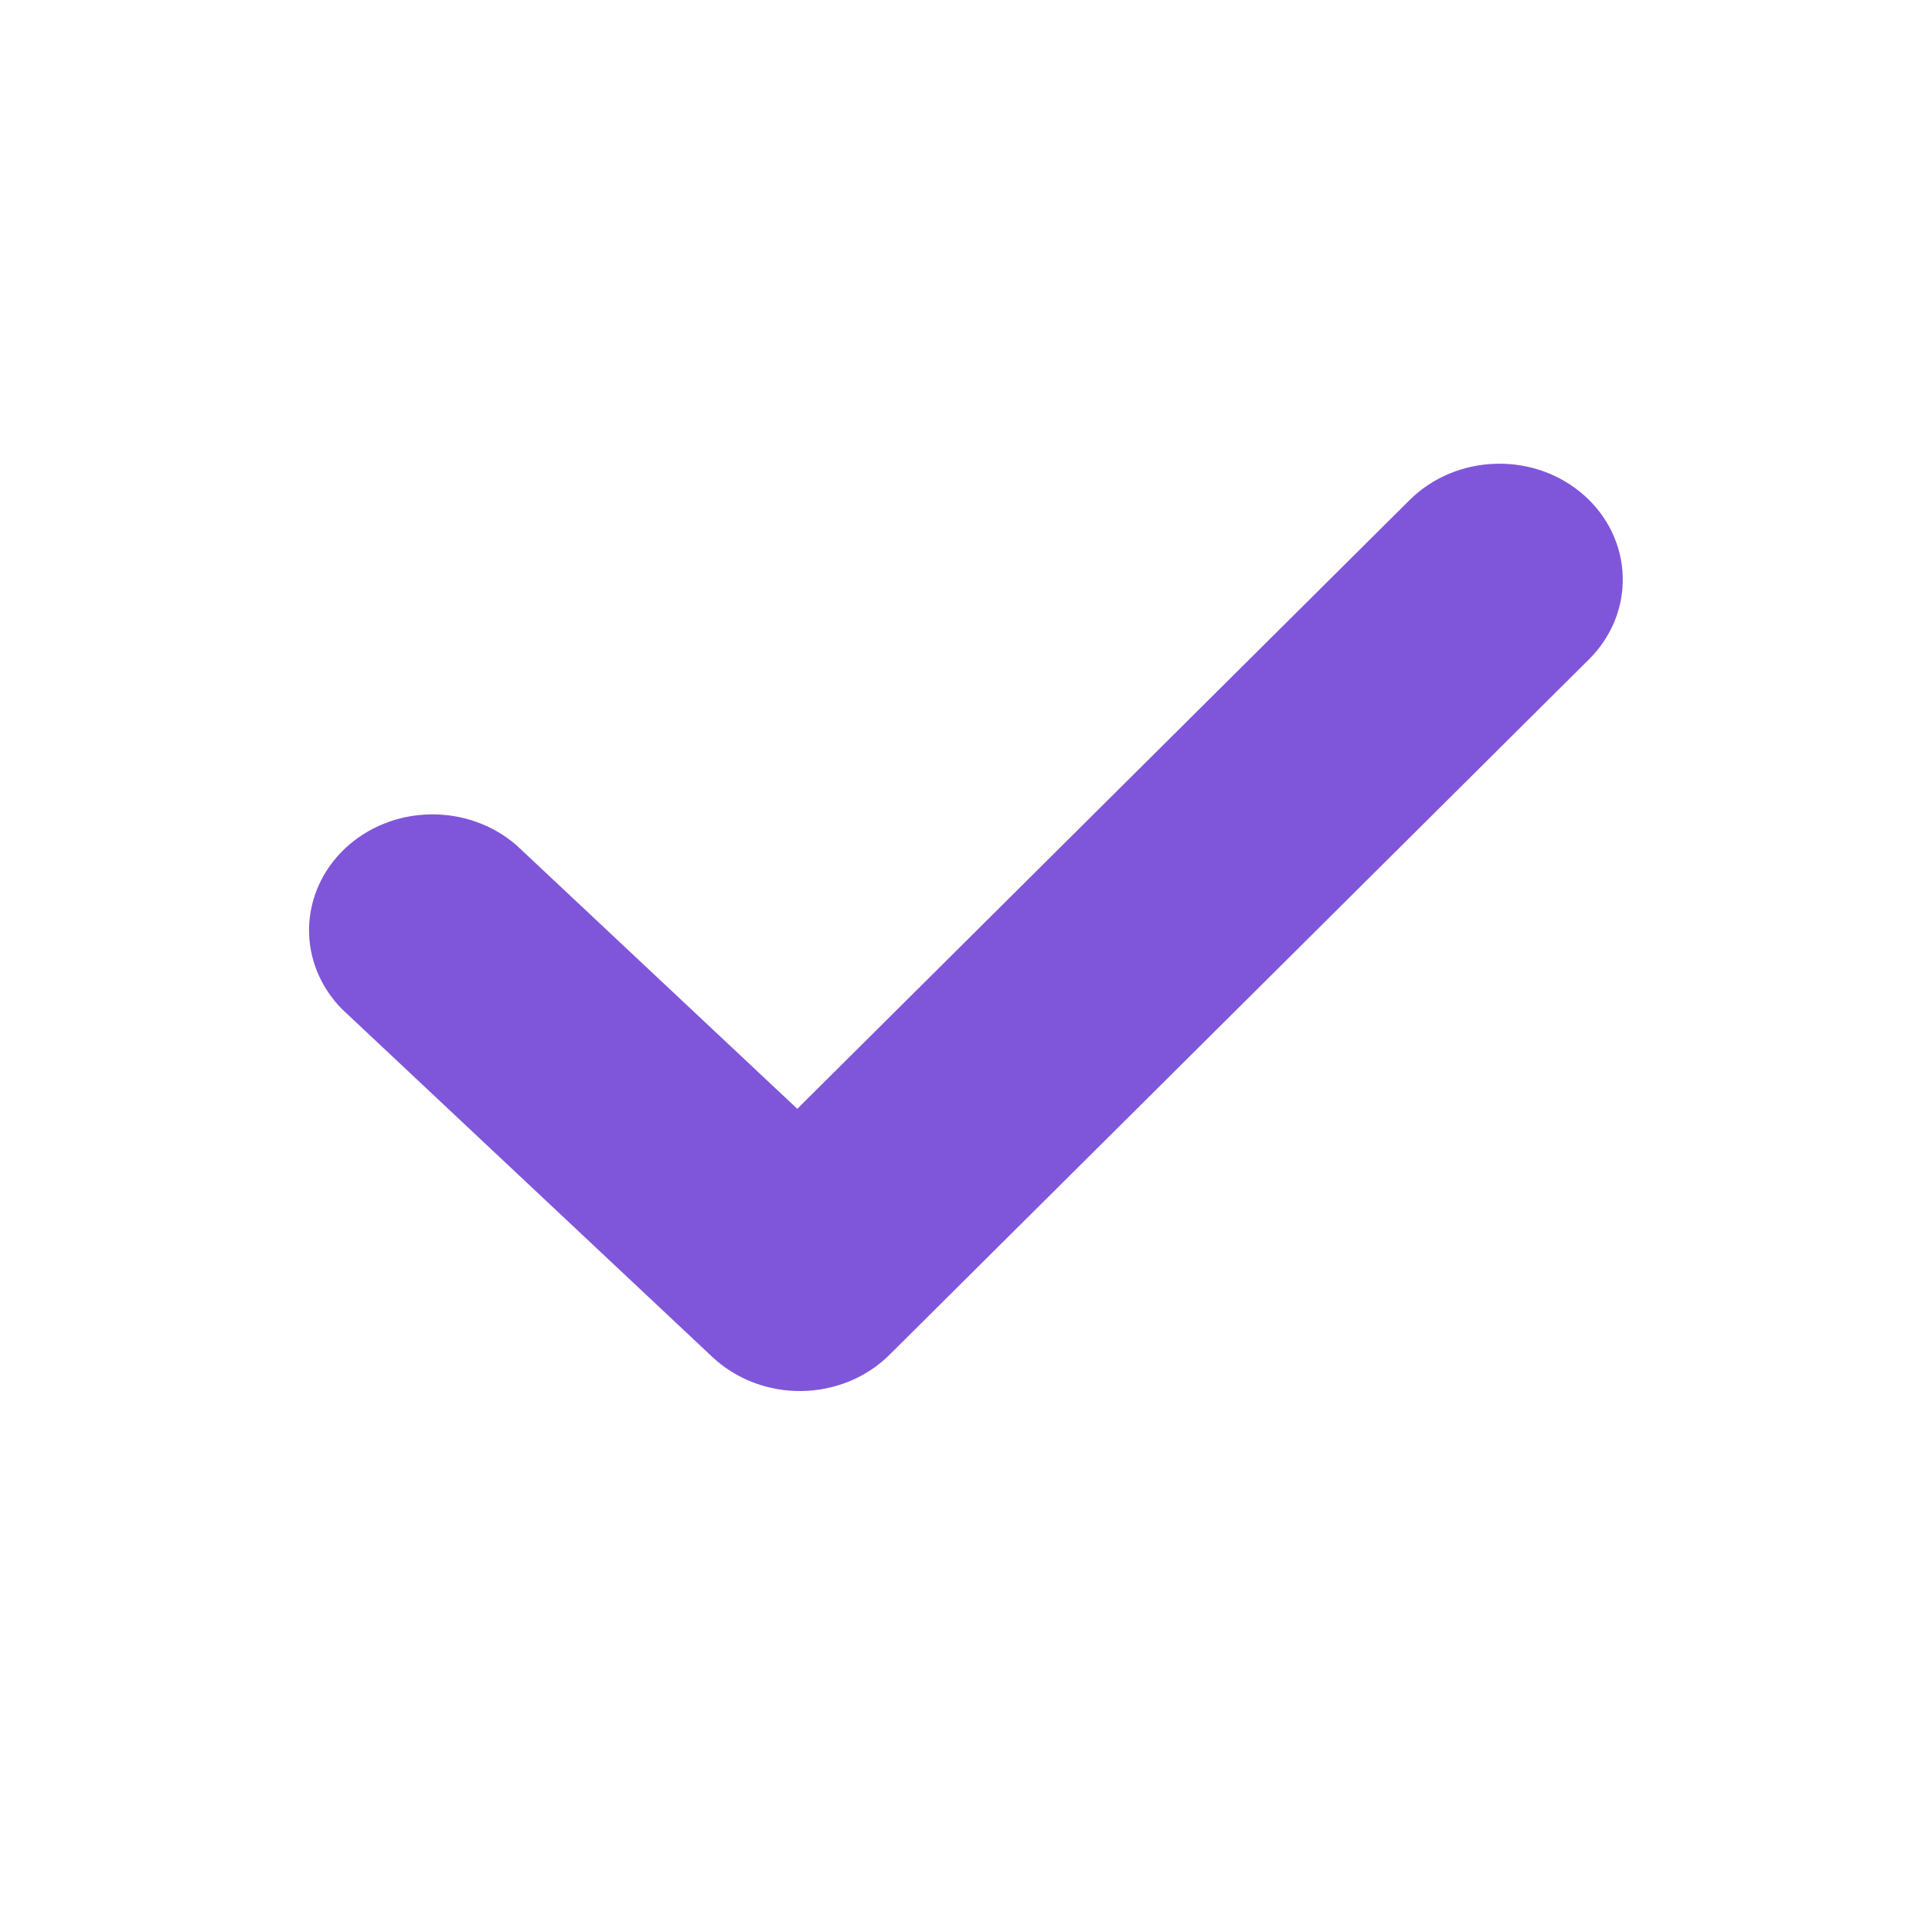 <svg xmlns="http://www.w3.org/2000/svg" width="25" height="25" viewBox="0 0 25 25" fill="none">
    <path d="M20.499 6.41C20.807 6.683 20.986 7.06 20.998 7.457C21.01 7.855 20.854 8.241 20.563 8.53L11.51 17.531C11.364 17.677 11.187 17.793 10.992 17.874C10.796 17.954 10.585 17.997 10.372 18C10.159 18.003 9.947 17.965 9.749 17.89C9.551 17.814 9.371 17.703 9.22 17.561L4.428 13.06C4.146 12.776 3.992 12.4 3.999 12.011C4.007 11.623 4.174 11.252 4.467 10.977C4.76 10.702 5.154 10.545 5.568 10.538C5.982 10.531 6.383 10.675 6.686 10.94L10.317 14.348L18.241 6.47C18.532 6.181 18.933 6.012 19.357 6.001C19.78 5.989 20.191 6.136 20.499 6.41Z" fill="#7F56D9"/>
</svg>
